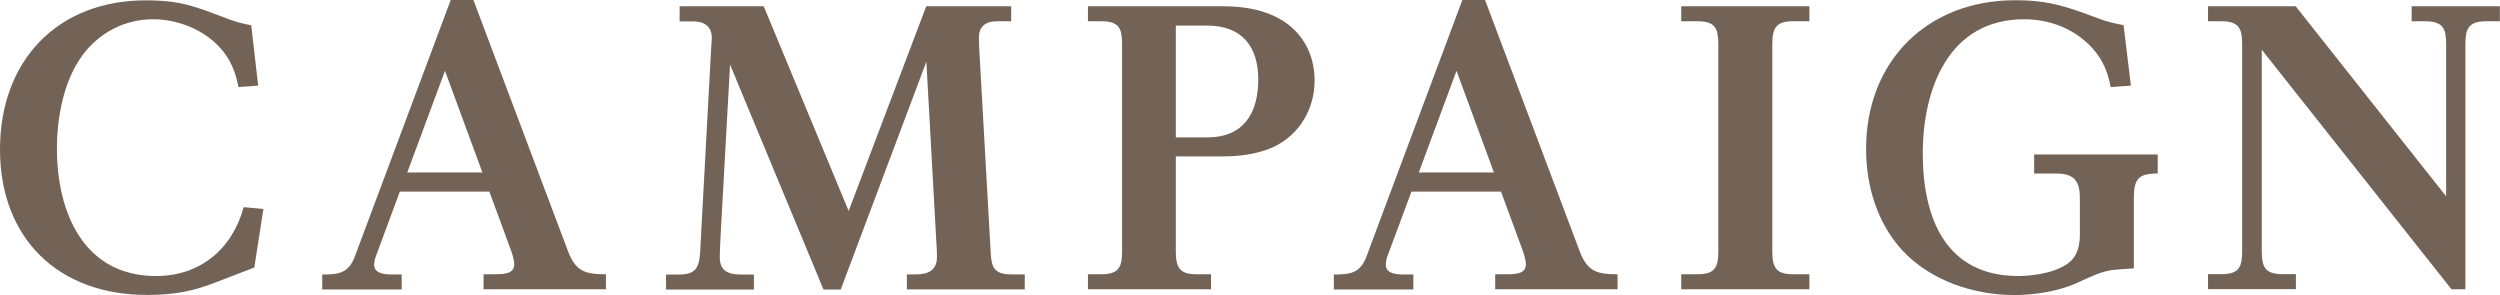 <?xml version="1.0" encoding="UTF-8"?>
<svg id="_レイヤー_2" data-name="レイヤー 2" xmlns="http://www.w3.org/2000/svg" viewBox="0 0 211.66 24.99">
  <defs>
    <style>
      .cls-1 {
        fill: #736357;
      }
    </style>
  </defs>
  <g id="text">
    <g>
      <path class="cls-1" d="M21.86,7.25l-1.67.12c-.25-1.3-.68-2.36-1.55-3.32-1.4-1.55-3.6-2.42-5.67-2.42-2.39,0-4.56,1.12-5.98,3.04-1.61,2.17-2.17,5.3-2.17,7.91,0,5.36,2.23,10.79,8.4,10.79,3.72,0,6.45-2.29,7.41-5.83l1.67.15-.77,4.96c-1.33.5-2.39.93-3.38,1.3-1.64.62-3.16,1.02-5.67,1.02C4.93,24.99,0,20.18,0,12.65S4.87.03,12.34.03c3.04,0,4.19.53,6.91,1.55.65.25,1.3.43,2.02.56l.59,5.12Z"/>
      <path class="cls-1" d="M33.85,16.22l-2.01,5.43c-.09.22-.16.53-.16.78,0,.71.84.81,1.52.81h.81v1.27h-6.73v-1.27c1.36,0,2.23-.09,2.76-1.52L38.16,0h1.92l8,21.24c.65,1.74,1.46,1.98,3.22,1.98v1.27h-10.36v-1.27h.99c.9,0,1.61-.09,1.61-.87,0-.25-.16-.84-.25-1.08l-1.86-5.05h-7.6ZM37.67,6.01l-3.19,8.59h6.36l-3.16-8.59Z"/>
      <path class="cls-1" d="M64.66.53l7.19,17.33L78.42.53h7.19v1.27h-1.15c-1.12,0-1.58.5-1.58,1.4,0,.65.06,1.52.09,2.05l.9,16.03c.06,1.3.25,1.95,1.74,1.95h1.15v1.27h-9.98v-1.27h.78c1.3,0,1.77-.56,1.77-1.52,0-.28-.03-.9-.06-1.3l-.84-15.19-7.25,19.29h-1.46l-7.91-19.04-.78,14.08c-.03.68-.09,1.67-.09,2.23,0,1.05.59,1.46,1.74,1.46h1.15v1.27h-7.44v-1.27h1.15c1.43,0,1.67-.68,1.74-1.95l.9-16.65c.03-.68.09-1.36.09-1.46-.03-.87-.53-1.37-1.61-1.37h-1.12V.53h7.13Z"/>
      <path class="cls-1" d="M103.61.53c1.86,0,3.94.37,5.46,1.55,1.49,1.15,2.23,2.85,2.23,4.74,0,2.64-1.55,4.99-4.06,5.86-1.15.4-2.39.56-3.63.56h-4.06v8.03c0,1.33.28,1.95,1.74,1.95h1.24v1.27h-10.42v-1.27h1.15c1.49,0,1.74-.65,1.74-1.95V3.75c0-1.33-.25-1.95-1.74-1.95h-1.15V.53h11.5ZM99.55,11.63h2.67c3.07,0,4.31-2.05,4.31-4.9s-1.43-4.56-4.31-4.56h-2.67v9.46Z"/>
      <path class="cls-1" d="M119.5,16.22l-2.02,5.43c-.09.22-.15.53-.15.78,0,.71.84.81,1.52.81h.81v1.27h-6.73v-1.27c1.36,0,2.23-.09,2.76-1.52L123.81,0h1.92l8,21.24c.65,1.74,1.46,1.98,3.22,1.98v1.27h-10.36v-1.27h.99c.9,0,1.61-.09,1.61-.87,0-.25-.16-.84-.25-1.08l-1.86-5.05h-7.6ZM123.31,6.01l-3.19,8.59h6.36l-3.16-8.59Z"/>
      <path class="cls-1" d="M153.19.53v1.27h-1.4c-1.46,0-1.74.62-1.74,1.95v17.52c0,1.33.28,1.95,1.74,1.95h1.4v1.27h-10.85v-1.27h1.4c1.52,0,1.74-.68,1.74-1.95V3.75c0-1.3-.25-1.95-1.74-1.95h-1.4V.53h10.85Z"/>
      <path class="cls-1" d="M172.23,13.08h10.45v1.61c-1.64,0-2.02.47-2.02,2.08v5.95c-.87.06-1.43.09-1.89.15-.93.16-1.43.4-3.01,1.12-1.55.68-3.5.99-5.21.99-3.44,0-7.1-1.21-9.49-3.78-2.14-2.33-3.07-5.49-3.07-8.59,0-7.44,5.18-12.59,12.62-12.59,2.88,0,4.43.56,7.07,1.55.65.25,1.4.43,2.11.56l.62,5.12-1.71.12c-.25-1.27-.65-2.29-1.55-3.29-1.49-1.64-3.6-2.45-5.77-2.45-6.42,0-8.59,5.92-8.59,11.38s1.95,10.36,8.09,10.36c1.36,0,3.6-.34,4.56-1.39.5-.56.65-1.36.65-2.08v-3.13c0-1.46-.5-2.08-2.01-2.08h-1.86v-1.61Z"/>
      <path class="cls-1" d="M194.36.53l12.74,16.09V3.75c0-1.27-.22-1.95-1.77-1.95h-1.15V.53h7.47v1.27h-1.15c-1.52,0-1.77.65-1.77,1.95v20.74h-1.18l-16.06-20.28v17.05c0,1.33.28,1.95,1.74,1.95h1.15v1.27h-7.44v-1.27h1.15c1.49,0,1.74-.62,1.74-1.95V3.75c0-1.33-.28-1.95-1.74-1.95h-1.15V.53h7.41Z"/>
    </g>
  </g>
</svg>